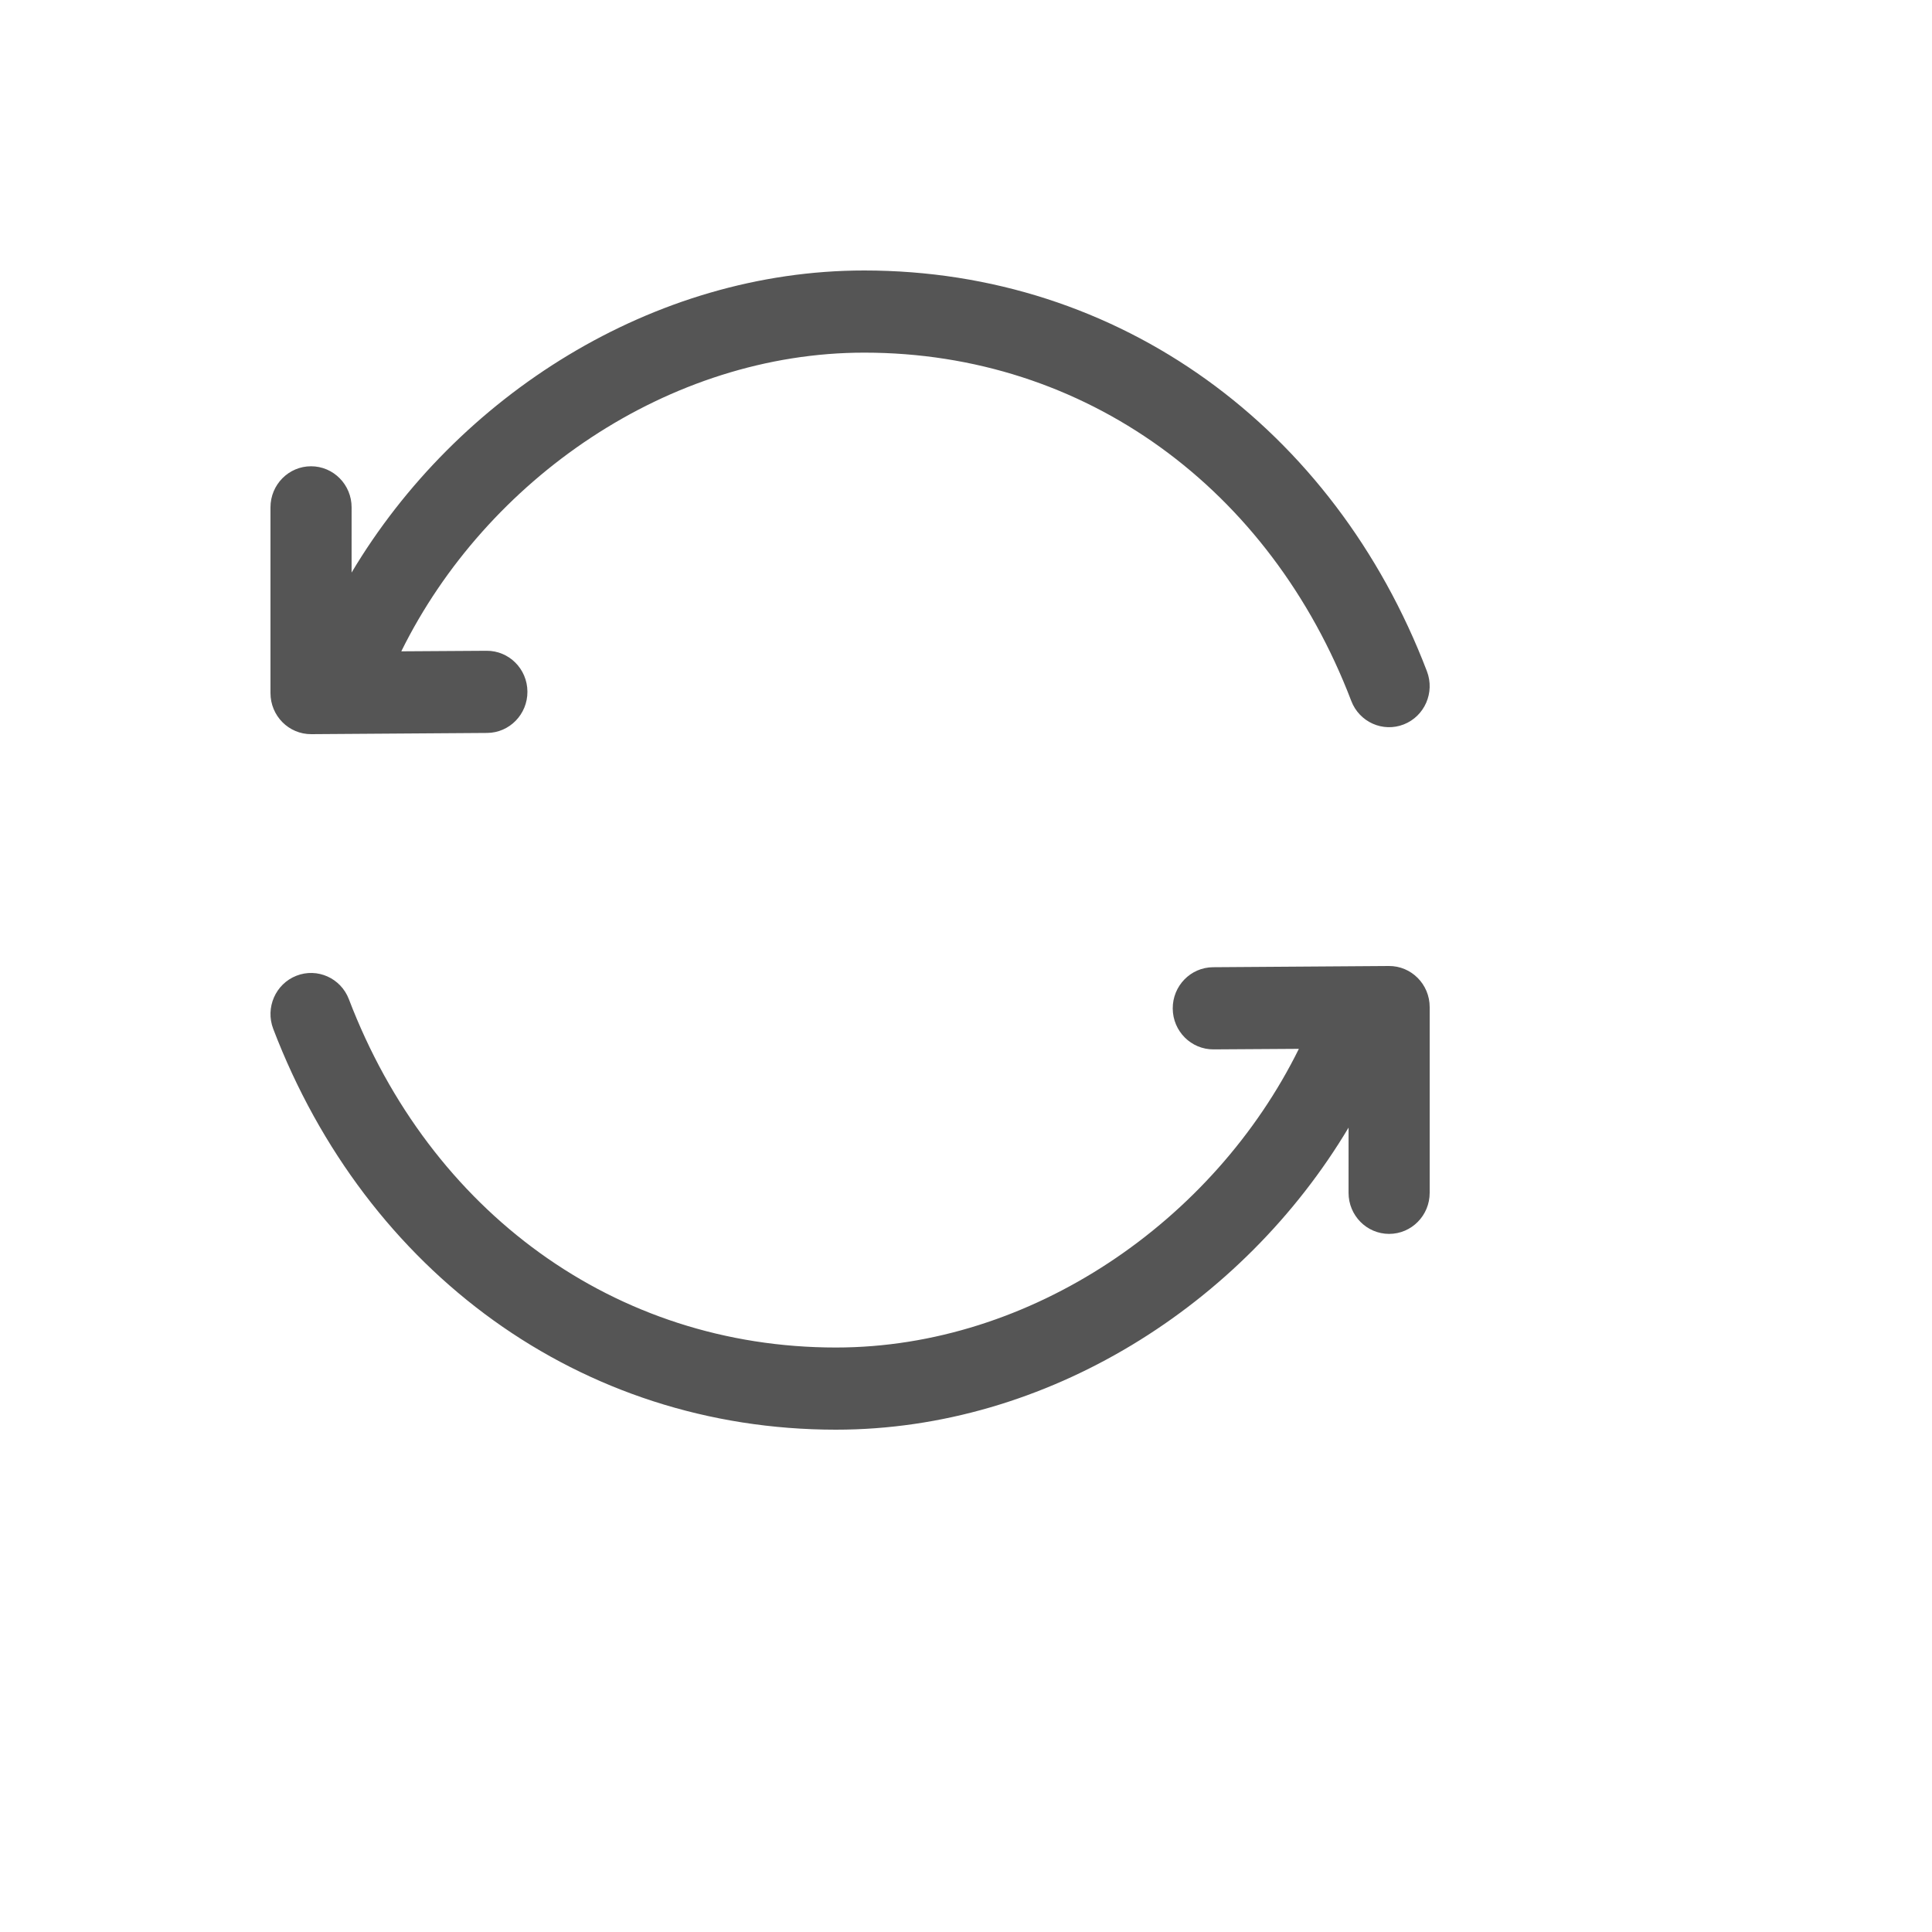 <svg xmlns="http://www.w3.org/2000/svg" version="1.1" xmlns:xlink="http://www.w3.org/1999/xlink" width="100%" height="100%" id="svgWorkerArea" viewBox="-25 -25 625 625" xmlns:idraw="https://idraw.muisca.co" style="background: white;"><defs id="defsdoc"><pattern id="patternBool" x="0" y="0" width="10" height="10" patternUnits="userSpaceOnUse" patternTransform="rotate(35)"><circle cx="5" cy="5" r="4" style="stroke: none;fill: #ff000070;"></circle></pattern></defs><g id="fileImp-378304056" class="cosito"><path id="pathImp-252417125" fill="#555" class="grouped" d="M424.287 287.5C431.569 287.449 437.5 293.414 437.5 300.79 437.5 300.79 437.5 360.873 437.5 360.873 437.5 368.213 431.626 374.163 424.377 374.163 417.13 374.163 411.256 368.213 411.256 360.873 411.256 360.873 411.263 339.775 411.263 339.775 377.093 397.079 313.714 437.5 245.417 437.5 162.751 437.5 93.439 386.481 63.389 307.84 60.773 300.994 64.131 293.299 70.891 290.65 77.648 288.001 85.248 291.402 87.863 298.247 114.102 366.912 173.89 410.92 245.417 410.921 308.631 410.92 367.683 370.019 395.183 314.298 395.183 314.299 367.591 314.474 367.591 314.474 360.344 314.524 354.428 308.614 354.379 301.276 354.329 293.937 360.164 287.946 367.411 287.895 367.411 287.896 424.287 287.5 424.287 287.5 424.287 287.5 424.287 287.5 424.287 287.5M254.583 62.5C337.249 62.5 406.561 113.519 436.611 192.16 439.227 199.006 435.869 206.701 429.109 209.35 422.352 211.999 414.752 208.598 412.137 201.753 385.898 133.088 326.11 89.08 254.583 89.079 191.369 89.08 132.317 129.981 104.817 185.702 104.817 185.701 132.409 185.526 132.409 185.526 139.656 185.476 145.572 191.386 145.621 198.725 145.671 206.063 139.836 212.054 132.589 212.105 132.589 212.104 75.713 212.5 75.713 212.5 68.431 212.551 62.5 206.586 62.5 199.21 62.5 199.21 62.5 139.127 62.5 139.127 62.5 131.787 68.374 125.838 75.623 125.838 82.87 125.838 88.744 131.787 88.744 139.127 88.744 139.127 88.737 160.225 88.737 160.225 122.907 102.921 186.286 62.5 254.583 62.5 254.583 62.5 254.583 62.5 254.583 62.5"></path></g></svg>